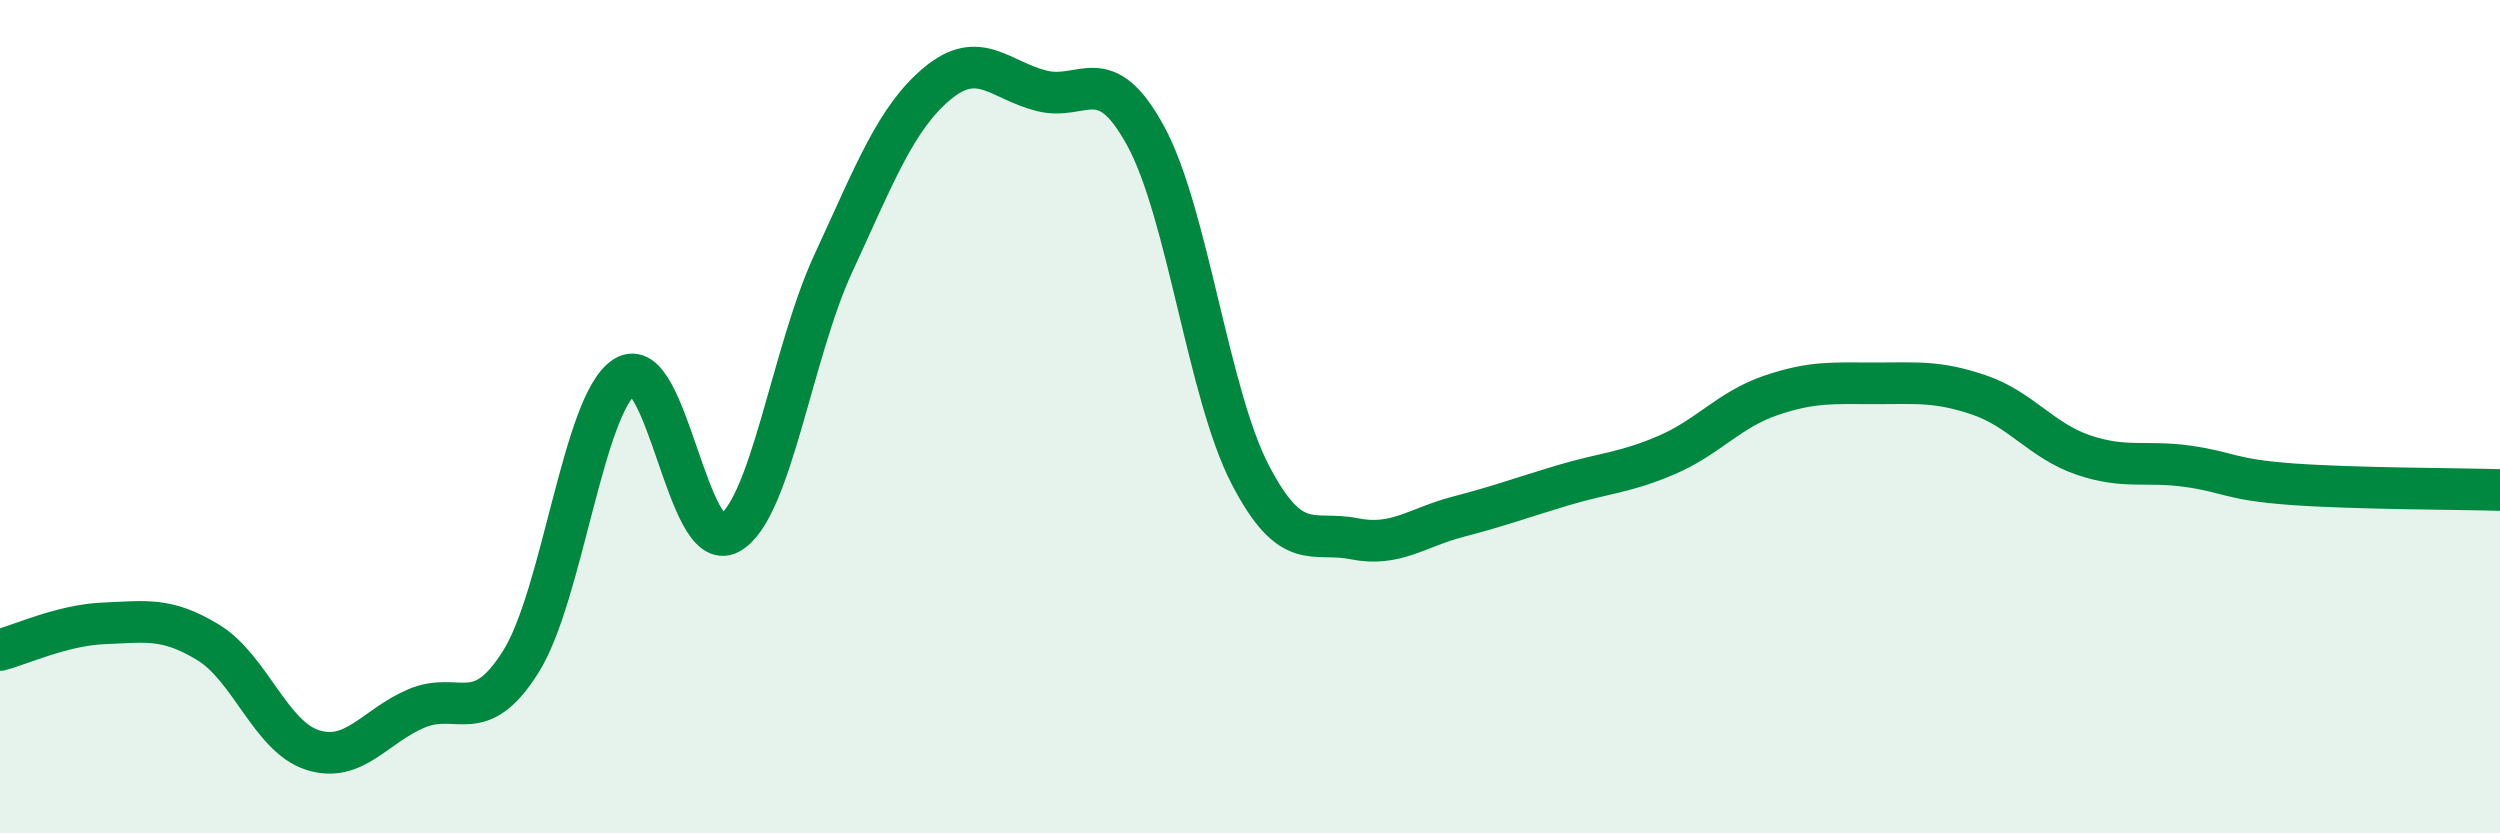
    <svg width="60" height="20" viewBox="0 0 60 20" xmlns="http://www.w3.org/2000/svg">
      <path
        d="M 0,15.6 C 0.5,15.47 1.5,15 2.5,14.96 C 3.5,14.92 4,14.81 5,15.42 C 6,16.03 6.5,17.68 7.5,18 C 8.5,18.32 9,17.42 10,17 C 11,16.58 11.5,17.47 12.5,15.88 C 13.5,14.29 14,9.66 15,9.04 C 16,8.42 16.5,13.34 17.5,12.8 C 18.5,12.26 19,8.48 20,6.32 C 21,4.16 21.5,2.83 22.5,2 C 23.5,1.17 24,1.93 25,2.18 C 26,2.43 26.5,1.43 27.5,3.27 C 28.5,5.11 29,9.45 30,11.38 C 31,13.31 31.5,12.73 32.5,12.93 C 33.5,13.13 34,12.66 35,12.4 C 36,12.14 36.5,11.95 37.5,11.65 C 38.5,11.35 39,11.35 40,10.92 C 41,10.49 41.5,9.83 42.5,9.49 C 43.5,9.15 44,9.2 45,9.2 C 46,9.2 46.5,9.14 47.5,9.48 C 48.5,9.82 49,10.58 50,10.92 C 51,11.26 51.5,11.05 52.5,11.19 C 53.5,11.33 53.5,11.51 55,11.62 C 56.5,11.73 59,11.73 60,11.76L60 20L0 20Z"
        fill="#008740"
        opacity="0.1"
        stroke-linecap="round"
        stroke-linejoin="round"
      />
      <path
        d="M 0,15.6 C 0.5,15.47 1.5,15 2.5,14.96 C 3.5,14.92 4,14.81 5,15.42 C 6,16.03 6.5,17.68 7.5,18 C 8.5,18.32 9,17.42 10,17 C 11,16.58 11.5,17.47 12.5,15.88 C 13.5,14.29 14,9.66 15,9.04 C 16,8.42 16.5,13.34 17.5,12.8 C 18.5,12.26 19,8.48 20,6.32 C 21,4.16 21.5,2.83 22.5,2 C 23.5,1.17 24,1.93 25,2.18 C 26,2.43 26.5,1.43 27.5,3.27 C 28.5,5.11 29,9.45 30,11.38 C 31,13.31 31.5,12.73 32.5,12.93 C 33.5,13.13 34,12.66 35,12.4 C 36,12.14 36.5,11.95 37.5,11.65 C 38.5,11.35 39,11.35 40,10.92 C 41,10.49 41.5,9.83 42.5,9.49 C 43.5,9.15 44,9.2 45,9.2 C 46,9.2 46.5,9.14 47.5,9.48 C 48.5,9.82 49,10.58 50,10.92 C 51,11.26 51.5,11.05 52.5,11.19 C 53.5,11.33 53.5,11.51 55,11.62 C 56.5,11.73 59,11.73 60,11.76"
        stroke="#008740"
        stroke-width="1"
        fill="none"
        stroke-linecap="round"
        stroke-linejoin="round"
      />
    </svg>
  
